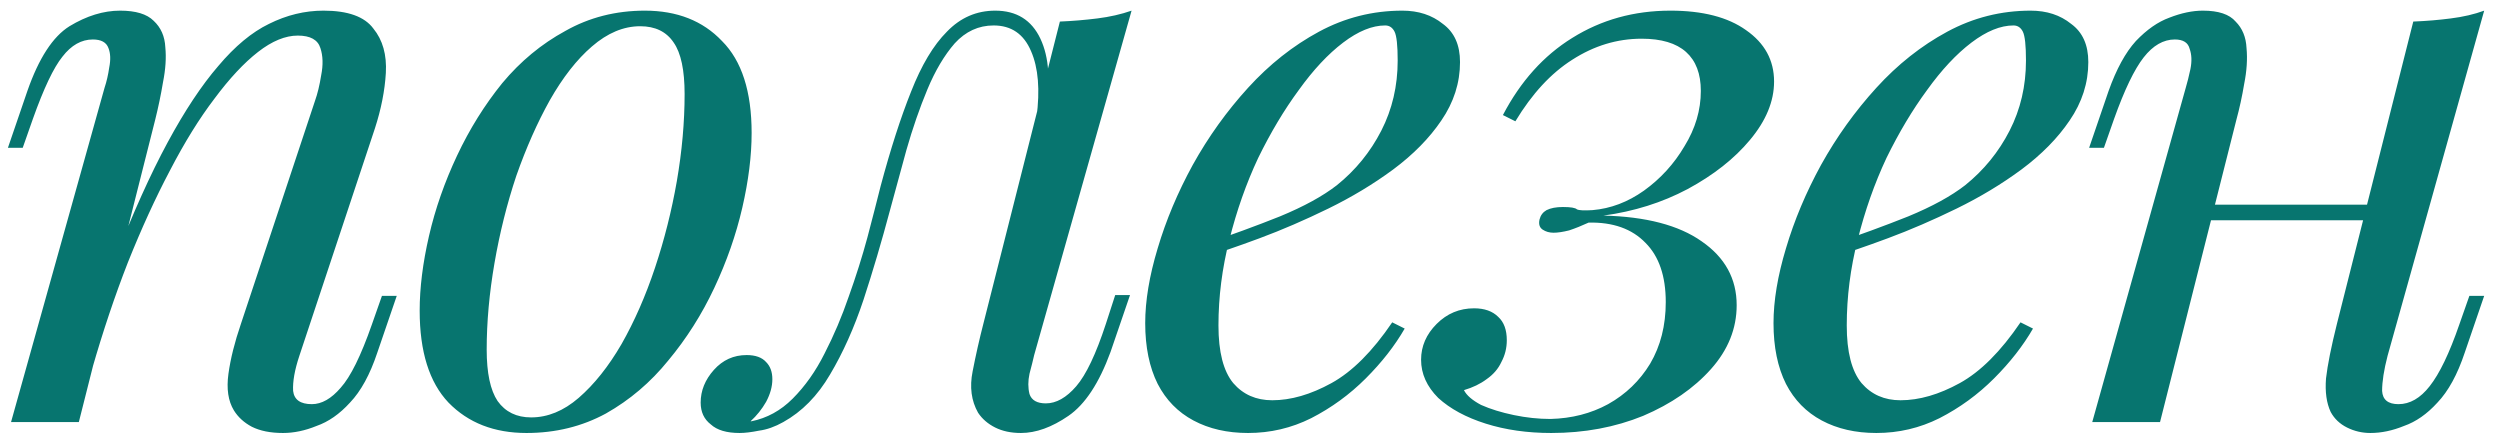 <?xml version="1.0" encoding="UTF-8"?> <svg xmlns="http://www.w3.org/2000/svg" width="154" height="27" viewBox="0 0 154 27" fill="none"> <path d="M4.856 26H0.68L6.44 5.408C6.568 5.024 6.664 4.608 6.728 4.16C6.824 3.68 6.808 3.28 6.68 2.96C6.552 2.608 6.232 2.432 5.72 2.432C5.016 2.432 4.392 2.784 3.848 3.488C3.304 4.16 2.696 5.44 2.024 7.328L1.4 9.104H0.488L1.688 5.6C2.392 3.584 3.256 2.256 4.28 1.616C5.336 0.976 6.376 0.656 7.4 0.656C8.36 0.656 9.048 0.864 9.464 1.28C9.912 1.696 10.152 2.24 10.184 2.912C10.248 3.552 10.2 4.272 10.04 5.072C9.912 5.84 9.752 6.608 9.56 7.376L4.856 26ZM7.064 16.016C8.184 13.136 9.272 10.72 10.328 8.768C11.384 6.816 12.424 5.248 13.448 4.064C14.472 2.848 15.512 1.984 16.568 1.472C17.656 0.928 18.776 0.656 19.928 0.656C21.432 0.656 22.456 1.024 23 1.76C23.576 2.464 23.832 3.376 23.768 4.496C23.704 5.584 23.48 6.72 23.096 7.904L18.44 21.92C18.152 22.784 18.024 23.504 18.056 24.08C18.12 24.624 18.504 24.896 19.208 24.896C19.816 24.896 20.408 24.56 20.984 23.888C21.592 23.216 22.232 21.92 22.904 20L23.528 18.224H24.44L23.24 21.728C22.792 23.072 22.232 24.096 21.56 24.8C20.92 25.504 20.232 25.984 19.496 26.24C18.792 26.528 18.104 26.672 17.432 26.672C16.664 26.672 16.024 26.544 15.512 26.288C15.032 26.032 14.664 25.696 14.408 25.28C14.056 24.704 13.944 23.952 14.072 23.024C14.2 22.096 14.456 21.072 14.84 19.952L19.4 6.224C19.56 5.776 19.688 5.248 19.784 4.64C19.912 4 19.896 3.44 19.736 2.96C19.576 2.448 19.112 2.192 18.344 2.192C17.576 2.192 16.76 2.528 15.896 3.2C15.032 3.872 14.136 4.832 13.208 6.08C12.28 7.296 11.368 8.768 10.472 10.496C9.576 12.192 8.712 14.08 7.88 16.16C7.08 18.208 6.344 20.4 5.672 22.736L7.064 16.016ZM39.436 1.616C38.412 1.616 37.42 2.032 36.46 2.864C35.532 3.664 34.668 4.768 33.868 6.176C33.1 7.552 32.412 9.104 31.804 10.832C31.228 12.56 30.78 14.352 30.46 16.208C30.14 18.064 29.98 19.84 29.98 21.536C29.98 22.976 30.204 24.032 30.652 24.704C31.132 25.376 31.82 25.712 32.716 25.712C33.74 25.712 34.716 25.312 35.644 24.512C36.604 23.68 37.484 22.576 38.284 21.2C39.084 19.792 39.772 18.224 40.348 16.496C40.924 14.768 41.372 12.992 41.692 11.168C42.012 9.312 42.172 7.52 42.172 5.792C42.172 4.32 41.948 3.264 41.5 2.624C41.052 1.952 40.364 1.616 39.436 1.616ZM25.852 19.136C25.852 17.728 26.044 16.192 26.428 14.528C26.812 12.864 27.388 11.216 28.156 9.584C28.924 7.952 29.852 6.464 30.94 5.12C32.06 3.776 33.356 2.704 34.828 1.904C36.3 1.072 37.932 0.656 39.724 0.656C41.708 0.656 43.292 1.28 44.476 2.528C45.692 3.744 46.3 5.632 46.3 8.192C46.3 9.6 46.108 11.136 45.724 12.8C45.34 14.464 44.764 16.112 43.996 17.744C43.228 19.376 42.284 20.864 41.164 22.208C40.076 23.552 38.796 24.64 37.324 25.472C35.852 26.272 34.22 26.672 32.428 26.672C30.444 26.672 28.844 26.048 27.628 24.8C26.444 23.552 25.852 21.664 25.852 19.136ZM63.705 21.872C63.641 22.16 63.545 22.544 63.417 23.024C63.321 23.472 63.321 23.888 63.417 24.272C63.545 24.656 63.881 24.848 64.425 24.848C65.065 24.848 65.689 24.496 66.297 23.792C66.905 23.088 67.513 21.808 68.121 19.952L68.697 18.176H69.609L68.409 21.68C67.705 23.6 66.841 24.912 65.817 25.616C64.793 26.32 63.817 26.672 62.889 26.672C62.281 26.672 61.753 26.56 61.305 26.336C60.857 26.112 60.505 25.808 60.249 25.424C59.833 24.688 59.721 23.84 59.913 22.88C60.105 21.888 60.329 20.896 60.585 19.904L65.289 1.328C66.057 1.296 66.825 1.232 67.593 1.136C68.361 1.04 69.065 0.88 69.705 0.656L63.705 21.872ZM46.281 25.952C47.241 25.76 48.089 25.296 48.825 24.56C49.593 23.792 50.249 22.864 50.793 21.776C51.369 20.656 51.865 19.488 52.281 18.272C52.729 17.024 53.113 15.808 53.433 14.624C53.753 13.408 54.025 12.352 54.249 11.456C54.857 9.184 55.481 7.248 56.121 5.648C56.761 4.016 57.497 2.784 58.329 1.952C59.161 1.088 60.153 0.656 61.305 0.656C62.617 0.656 63.545 1.232 64.089 2.384C64.633 3.536 64.729 5.056 64.377 6.944L63.849 7.232C64.073 5.536 63.961 4.176 63.513 3.152C63.065 2.096 62.297 1.568 61.209 1.568C60.281 1.568 59.481 1.936 58.809 2.672C58.169 3.408 57.609 4.352 57.129 5.504C56.649 6.656 56.217 7.904 55.833 9.248C55.481 10.56 55.145 11.792 54.825 12.944C54.313 14.864 53.769 16.704 53.193 18.464C52.617 20.192 51.929 21.728 51.129 23.072C50.361 24.384 49.401 25.36 48.249 26C47.737 26.288 47.241 26.464 46.761 26.528C46.281 26.624 45.881 26.672 45.561 26.672C44.761 26.672 44.169 26.496 43.785 26.144C43.369 25.824 43.161 25.376 43.161 24.8C43.161 24.064 43.433 23.392 43.977 22.784C44.521 22.176 45.193 21.872 45.993 21.872C46.537 21.872 46.937 22.016 47.193 22.304C47.449 22.56 47.577 22.912 47.577 23.36C47.577 23.808 47.449 24.272 47.193 24.752C46.937 25.2 46.617 25.6 46.233 25.952C46.233 25.952 46.249 25.952 46.281 25.952ZM74.001 15.104C75.793 14.496 77.409 13.904 78.849 13.328C80.321 12.72 81.489 12.08 82.353 11.408C83.505 10.48 84.417 9.36 85.089 8.048C85.761 6.736 86.097 5.296 86.097 3.728C86.097 2.8 86.033 2.208 85.905 1.952C85.777 1.696 85.585 1.568 85.329 1.568C84.529 1.568 83.665 1.92 82.737 2.624C81.809 3.328 80.897 4.304 80.001 5.552C79.105 6.768 78.273 8.16 77.505 9.728C76.769 11.296 76.177 12.976 75.729 14.768C75.281 16.528 75.057 18.288 75.057 20.048C75.057 21.68 75.361 22.864 75.969 23.6C76.577 24.304 77.377 24.656 78.369 24.656C79.521 24.656 80.737 24.304 82.017 23.6C83.297 22.896 84.545 21.648 85.761 19.856L86.529 20.24C85.921 21.296 85.121 22.32 84.129 23.312C83.137 24.304 82.017 25.12 80.769 25.76C79.553 26.368 78.257 26.672 76.881 26.672C75.601 26.672 74.481 26.416 73.521 25.904C72.561 25.392 71.825 24.64 71.313 23.648C70.801 22.624 70.545 21.376 70.545 19.904C70.545 18.528 70.801 16.992 71.313 15.296C71.825 13.568 72.545 11.856 73.473 10.16C74.433 8.432 75.569 6.848 76.881 5.408C78.193 3.968 79.649 2.816 81.249 1.952C82.849 1.088 84.561 0.656 86.385 0.656C87.377 0.656 88.209 0.928 88.881 1.472C89.585 1.984 89.937 2.768 89.937 3.824C89.937 5.104 89.553 6.304 88.785 7.424C88.049 8.512 87.057 9.52 85.809 10.448C84.593 11.344 83.265 12.144 81.825 12.848C80.385 13.552 78.977 14.16 77.601 14.672C76.225 15.184 75.009 15.6 73.953 15.92L74.001 15.104ZM95.507 25.808C96.819 25.776 98.003 25.472 99.059 24.896C100.147 24.288 101.011 23.456 101.651 22.4C102.291 21.312 102.611 20.048 102.611 18.608C102.611 17.008 102.195 15.792 101.363 14.96C100.531 14.096 99.363 13.68 97.859 13.712C97.443 13.904 97.043 14.064 96.659 14.192C96.275 14.288 95.955 14.336 95.699 14.336C95.443 14.336 95.219 14.272 95.027 14.144C94.835 14.016 94.771 13.808 94.835 13.52C94.899 13.264 95.043 13.072 95.267 12.944C95.523 12.816 95.859 12.752 96.275 12.752C96.755 12.752 97.043 12.8 97.139 12.896C97.267 12.96 97.587 12.976 98.099 12.944C99.219 12.848 100.275 12.448 101.267 11.744C102.291 11.008 103.123 10.096 103.763 9.008C104.435 7.92 104.771 6.784 104.771 5.6C104.771 4.544 104.467 3.744 103.859 3.2C103.251 2.656 102.339 2.384 101.123 2.384C99.619 2.384 98.195 2.816 96.851 3.68C95.539 4.512 94.371 5.776 93.347 7.472L92.579 7.088C93.667 5.008 95.091 3.424 96.851 2.336C98.643 1.216 100.659 0.656 102.899 0.656C104.883 0.656 106.435 1.056 107.555 1.856C108.707 2.656 109.283 3.712 109.283 5.024C109.283 6.24 108.787 7.44 107.795 8.624C106.835 9.776 105.555 10.784 103.955 11.648C102.387 12.48 100.659 13.024 98.771 13.28C101.395 13.344 103.411 13.872 104.819 14.864C106.259 15.856 106.979 17.168 106.979 18.8C106.979 20.24 106.451 21.552 105.395 22.736C104.339 23.92 102.947 24.88 101.219 25.616C99.491 26.32 97.603 26.672 95.555 26.672C94.083 26.672 92.739 26.48 91.523 26.096C90.307 25.712 89.331 25.184 88.595 24.512C87.891 23.808 87.539 23.024 87.539 22.16C87.539 21.328 87.859 20.592 88.499 19.952C89.139 19.312 89.907 18.992 90.803 18.992C91.443 18.992 91.939 19.168 92.291 19.52C92.643 19.84 92.819 20.32 92.819 20.96C92.819 21.44 92.707 21.888 92.483 22.304C92.291 22.72 91.987 23.072 91.571 23.36C91.187 23.648 90.723 23.872 90.179 24.032C90.339 24.352 90.691 24.656 91.235 24.944C91.811 25.2 92.483 25.408 93.251 25.568C94.019 25.728 94.771 25.808 95.507 25.808ZM112.704 15.104C114.496 14.496 116.112 13.904 117.552 13.328C119.024 12.72 120.192 12.08 121.056 11.408C122.208 10.48 123.12 9.36 123.792 8.048C124.464 6.736 124.8 5.296 124.8 3.728C124.8 2.8 124.736 2.208 124.608 1.952C124.48 1.696 124.288 1.568 124.032 1.568C123.232 1.568 122.368 1.92 121.44 2.624C120.512 3.328 119.6 4.304 118.704 5.552C117.808 6.768 116.976 8.16 116.208 9.728C115.472 11.296 114.88 12.976 114.432 14.768C113.984 16.528 113.76 18.288 113.76 20.048C113.76 21.68 114.064 22.864 114.672 23.6C115.28 24.304 116.08 24.656 117.072 24.656C118.224 24.656 119.44 24.304 120.72 23.6C122 22.896 123.248 21.648 124.464 19.856L125.232 20.24C124.624 21.296 123.824 22.32 122.832 23.312C121.84 24.304 120.72 25.12 119.472 25.76C118.256 26.368 116.96 26.672 115.584 26.672C114.304 26.672 113.184 26.416 112.224 25.904C111.264 25.392 110.528 24.64 110.016 23.648C109.504 22.624 109.248 21.376 109.248 19.904C109.248 18.528 109.504 16.992 110.016 15.296C110.528 13.568 111.248 11.856 112.176 10.16C113.136 8.432 114.272 6.848 115.584 5.408C116.896 3.968 118.352 2.816 119.952 1.952C121.552 1.088 123.264 0.656 125.088 0.656C126.08 0.656 126.912 0.928 127.584 1.472C128.288 1.984 128.64 2.768 128.64 3.824C128.64 5.104 128.256 6.304 127.488 7.424C126.752 8.512 125.76 9.52 124.512 10.448C123.296 11.344 121.968 12.144 120.528 12.848C119.088 13.552 117.68 14.16 116.304 14.672C114.928 15.184 113.712 15.6 112.656 15.92L112.704 15.104ZM134.594 12.608H147.554V13.568H134.594V12.608ZM133.058 26H128.882L134.642 5.408C134.738 5.088 134.834 4.704 134.93 4.256C135.026 3.776 135.01 3.36 134.882 3.008C134.786 2.624 134.482 2.432 133.97 2.432C133.266 2.432 132.626 2.8 132.05 3.536C131.474 4.272 130.866 5.536 130.226 7.328L129.602 9.104H128.69L129.89 5.6C130.37 4.256 130.93 3.232 131.57 2.528C132.242 1.824 132.93 1.344 133.634 1.088C134.37 0.8 135.058 0.656 135.698 0.656C136.658 0.656 137.33 0.88 137.714 1.328C138.13 1.744 138.354 2.288 138.386 2.96C138.45 3.632 138.402 4.368 138.242 5.168C138.114 5.936 137.954 6.672 137.762 7.376L133.058 26ZM147.074 21.92C146.85 22.784 146.738 23.504 146.738 24.08C146.77 24.624 147.106 24.896 147.746 24.896C148.45 24.896 149.09 24.528 149.666 23.792C150.274 23.024 150.882 21.76 151.49 20L152.114 18.224H153.026L151.826 21.728C151.378 23.072 150.818 24.096 150.146 24.8C149.506 25.504 148.818 25.984 148.082 26.24C147.378 26.528 146.69 26.672 146.018 26.672C145.506 26.672 145.026 26.56 144.578 26.336C144.13 26.112 143.794 25.792 143.57 25.376C143.314 24.832 143.218 24.144 143.282 23.312C143.378 22.48 143.602 21.36 143.954 19.952L148.658 1.328C149.458 1.296 150.226 1.232 150.962 1.136C151.73 1.04 152.418 0.88 153.026 0.656L147.074 21.92Z" fill="#07756F"></path> </svg> 